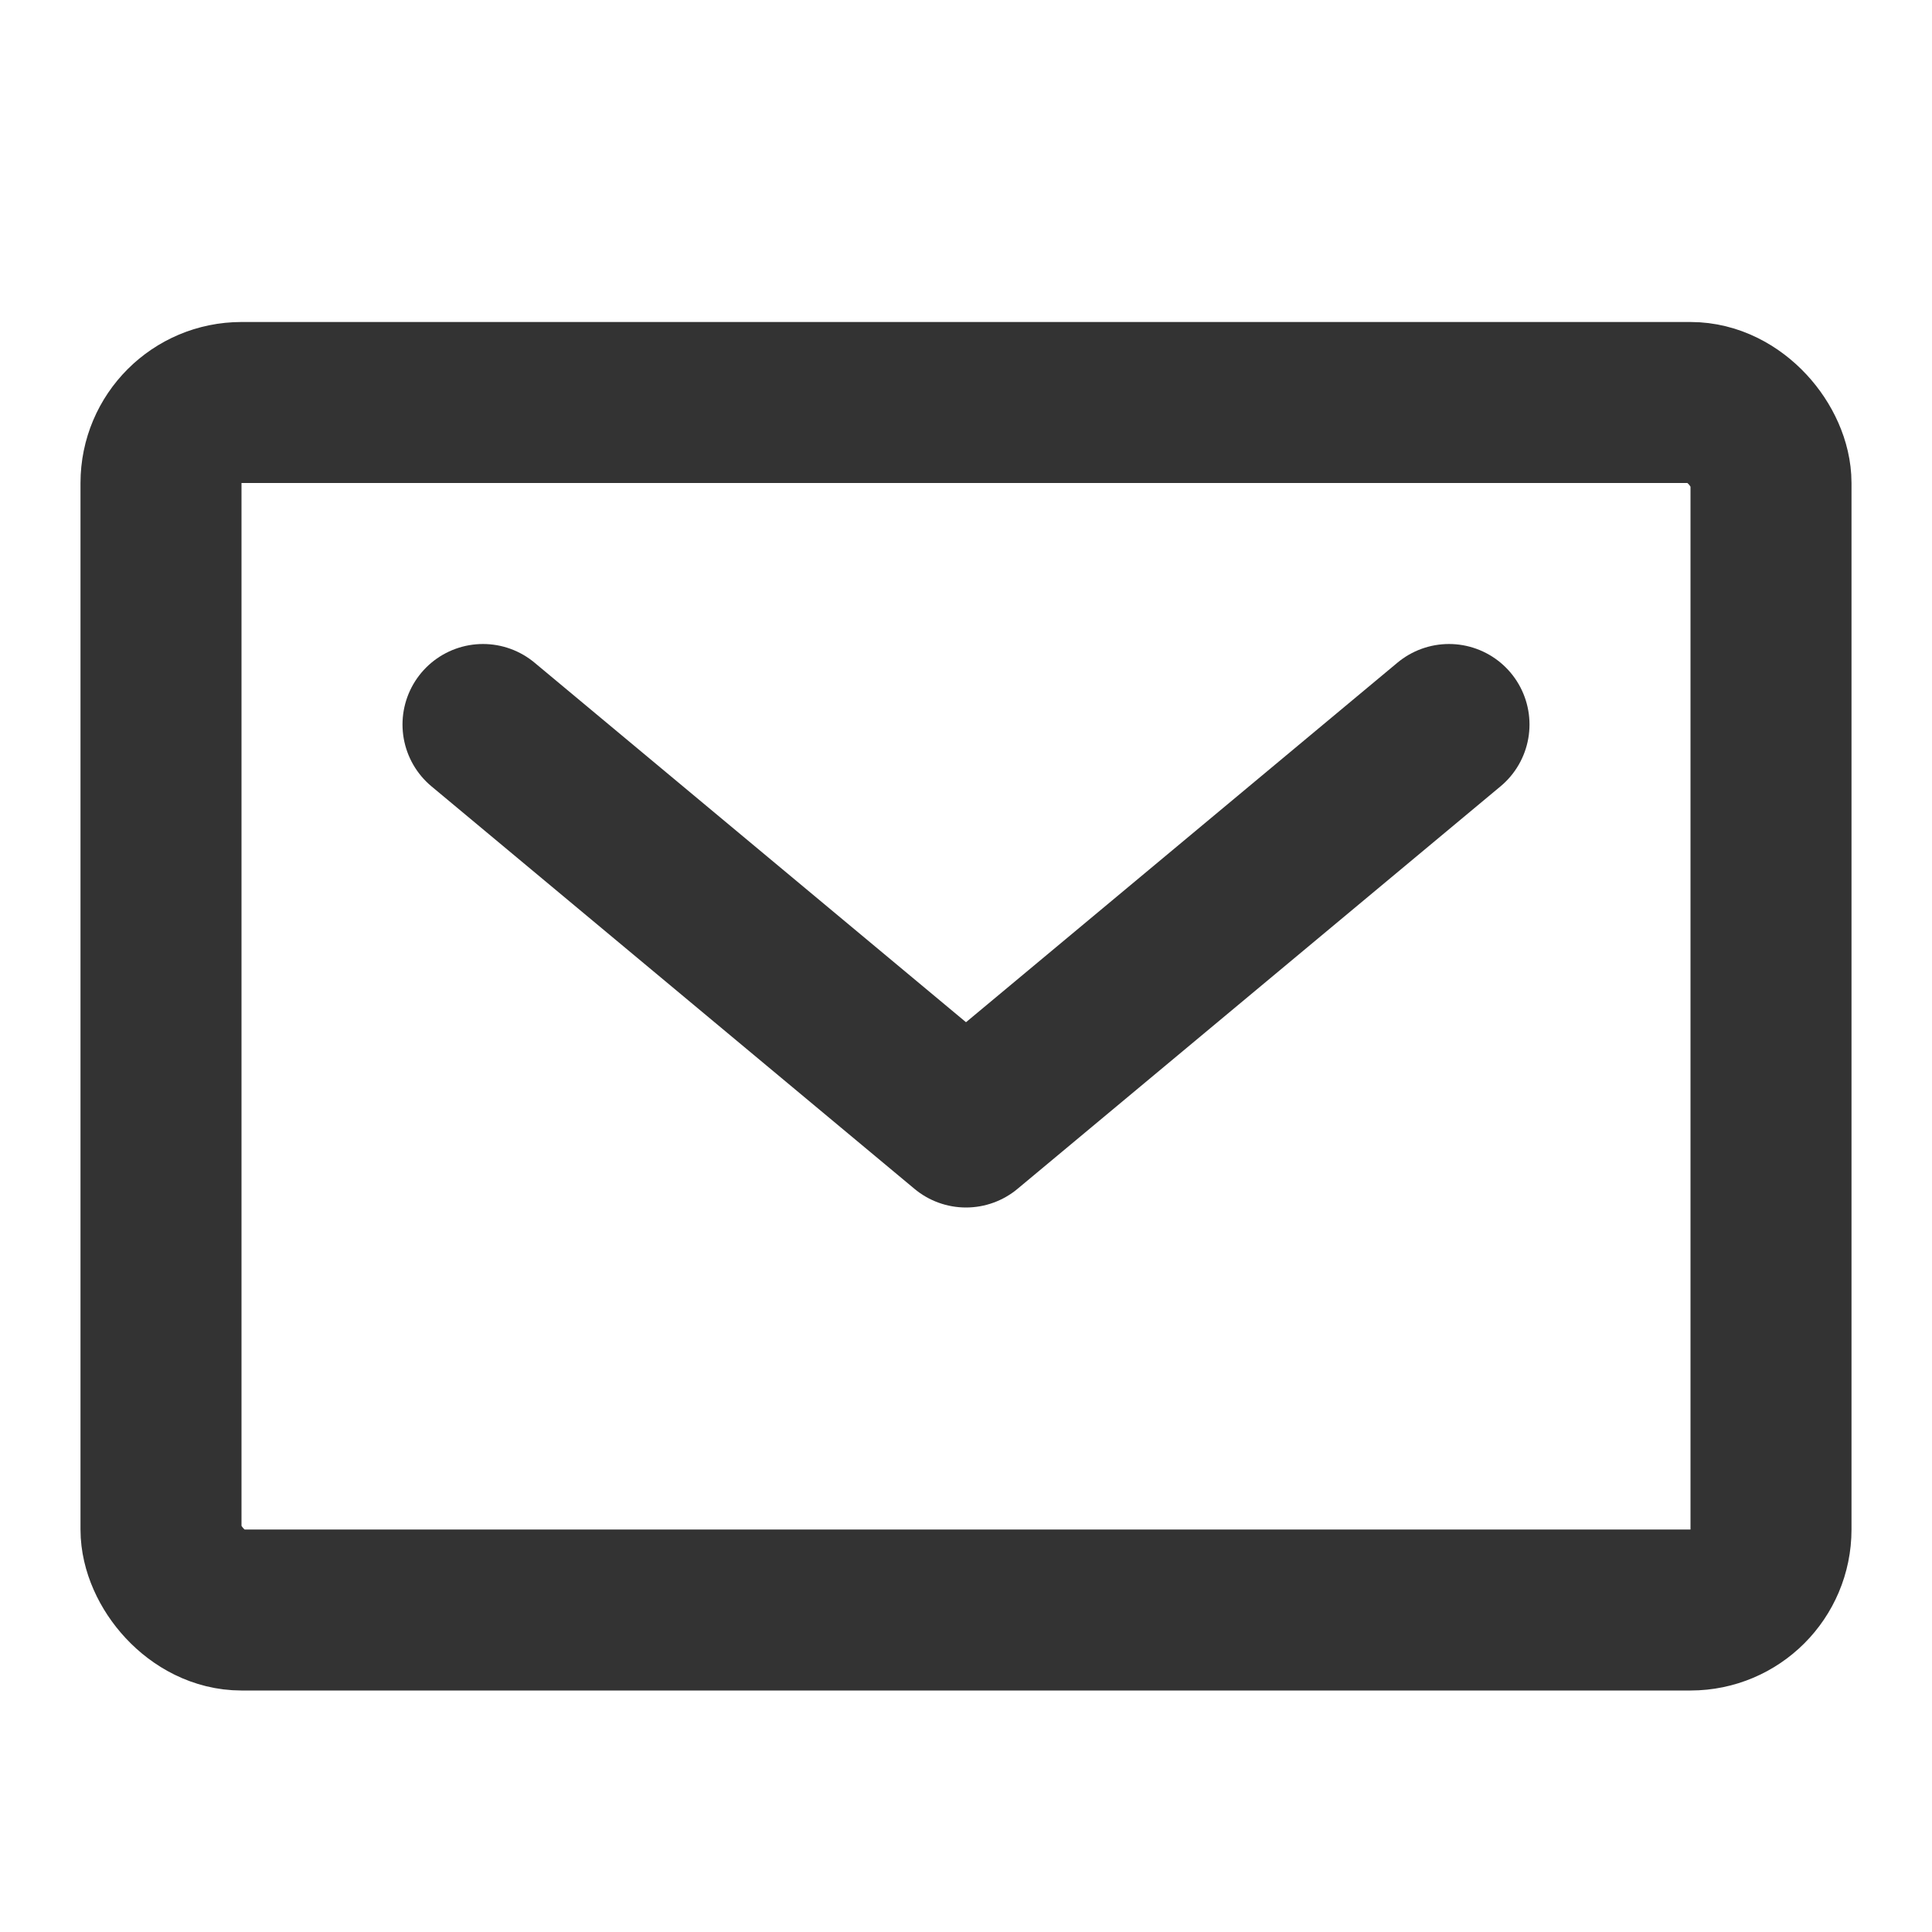 <svg width="24px" height="24px" viewBox="0 0 24 24" version="1.1" xmlns="http://www.w3.org/2000/svg" xmlns:xlink="http://www.w3.org/1999/xlink">
    
    <title>mail</title>
    <desc>Created with Sketch.</desc>
    <defs></defs>
    <g id="Page-1" stroke="none" stroke-width="1" fill="none" fill-rule="evenodd" stroke-linejoin="round">
        <g id="Artboard-4" transform="translate(-356, -159)" stroke="#333333" stroke-width="2">
            <g id="80" transform="translate(356, 159)">
                <rect id="Rectangle-406" x="2" y="5" width="20" height="15" rx="1"></rect>
                <polyline id="Path-35" stroke-linecap="round" points="6 9 12 14 18 9"></polyline>
            </g>
        </g>
    </g>
</svg>